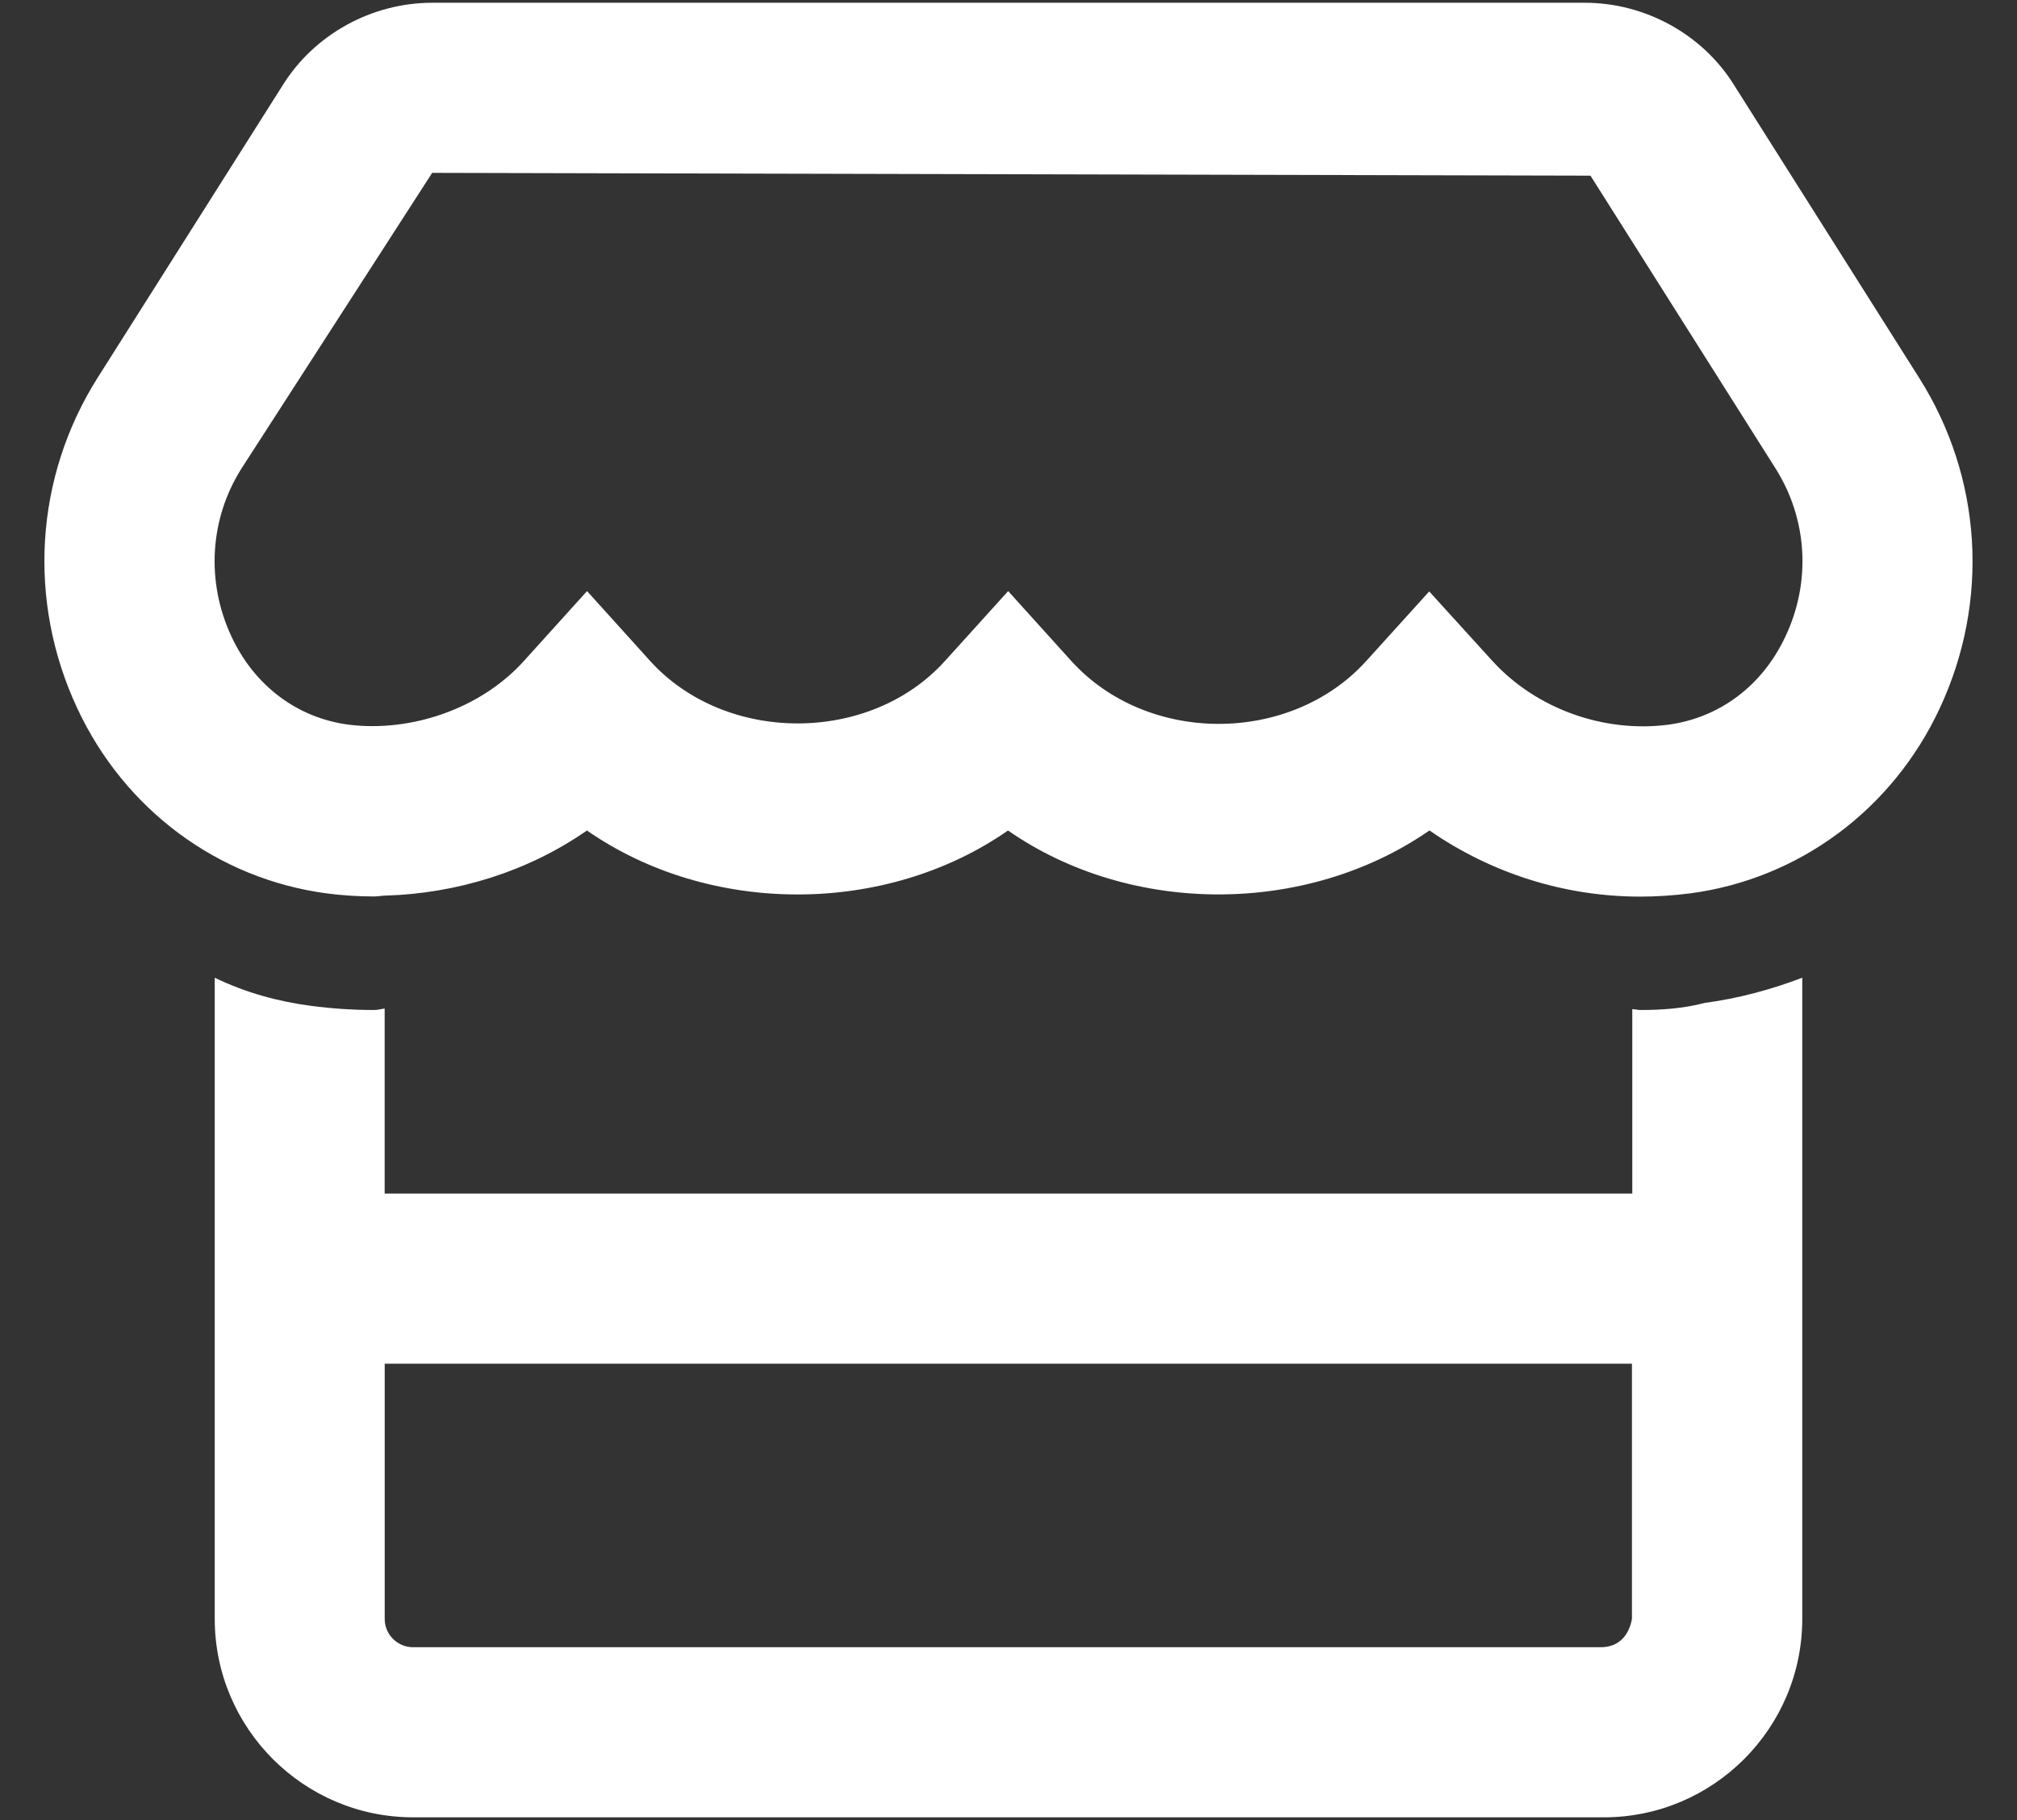<svg xmlns="http://www.w3.org/2000/svg" xmlns:xlink="http://www.w3.org/1999/xlink" width="41px" height="37px" viewBox="0 0 41 37" version="1.1"><rect x="0" y="0" width="41" height="37" fill="#333333" stroke="none"/><title>icons/fontawesome/regular/check</title><g id="SPRINT-2-DESKTOP" stroke="none" stroke-width="1" fill="none" fill-rule="evenodd"><g id="DESKTOP-/-05-REWARDS---Hifi" transform="translate(-464, -2372)" fill="#FFFFFF"><g id="icons/fontawesome/regular/check" transform="translate(443, 2349)"><path d="M60.009,30.678 L56.248,24.728 C55.607,23.696 54.44,23.056 53.215,23.056 L29.785,23.056 C28.559,23.056 27.396,23.696 26.753,24.723 L22.985,30.678 C21.705,32.703 21.551,35.217 22.571,37.4 C23.532,39.457 25.422,40.863 27.635,41.161 C27.957,41.203 28.282,41.224 28.606,41.224 C28.679,41.224 28.75,41.209 28.822,41.207 C30.286,41.166 31.734,40.716 32.931,39.883 C35.426,41.618 39.002,41.616 41.49,39.883 C43.985,41.618 47.559,41.614 50.057,39.882 C51.306,40.749 52.8,41.227 54.336,41.227 C54.685,41.227 55.018,41.204 55.358,41.161 C57.57,40.867 59.466,39.461 60.428,37.402 C61.45,35.217 61.292,32.703 60.009,30.678 Z M57.293,35.938 C56.826,36.939 55.953,37.593 54.906,37.733 C53.626,37.898 52.242,37.429 51.335,36.435 L50.052,35.023 L48.773,36.436 C47.23,38.141 44.321,38.143 42.776,36.436 L41.493,35.016 L40.21,36.435 C38.683,38.13 35.748,38.13 34.214,36.435 L32.933,35.016 L31.651,36.435 C30.76,37.424 29.335,37.887 28.09,37.732 C27.04,37.595 26.171,36.939 25.704,35.938 C25.185,34.825 25.261,33.55 25.907,32.527 L29.785,26.514 L53.33,26.571 L57.095,32.528 C57.74,33.553 57.819,34.828 57.293,35.938 Z M54.339,43.532 C54.285,43.532 54.234,43.514 54.18,43.514 L54.18,47.264 L28.819,47.264 L28.819,43.503 C28.747,43.51 28.683,43.532 28.603,43.532 C28.178,43.532 27.751,43.504 27.325,43.448 C26.647,43.359 25.992,43.179 25.365,42.876 L25.365,55.91 C25.365,58.135 27.175,59.944 29.399,59.944 L53.601,59.944 C55.825,59.944 57.635,58.135 57.635,55.91 L57.635,42.876 C57.002,43.117 56.341,43.296 55.653,43.388 C55.211,43.503 54.779,43.532 54.339,43.532 Z M53.539,56.486 L29.396,56.486 C29.078,56.486 28.82,56.227 28.82,55.91 L28.82,50.722 L54.173,50.722 L54.173,55.91 C54.116,56.227 53.921,56.486 53.539,56.486 Z" id="icons/fontawesome/regular/store"></path></g></g></g></svg>